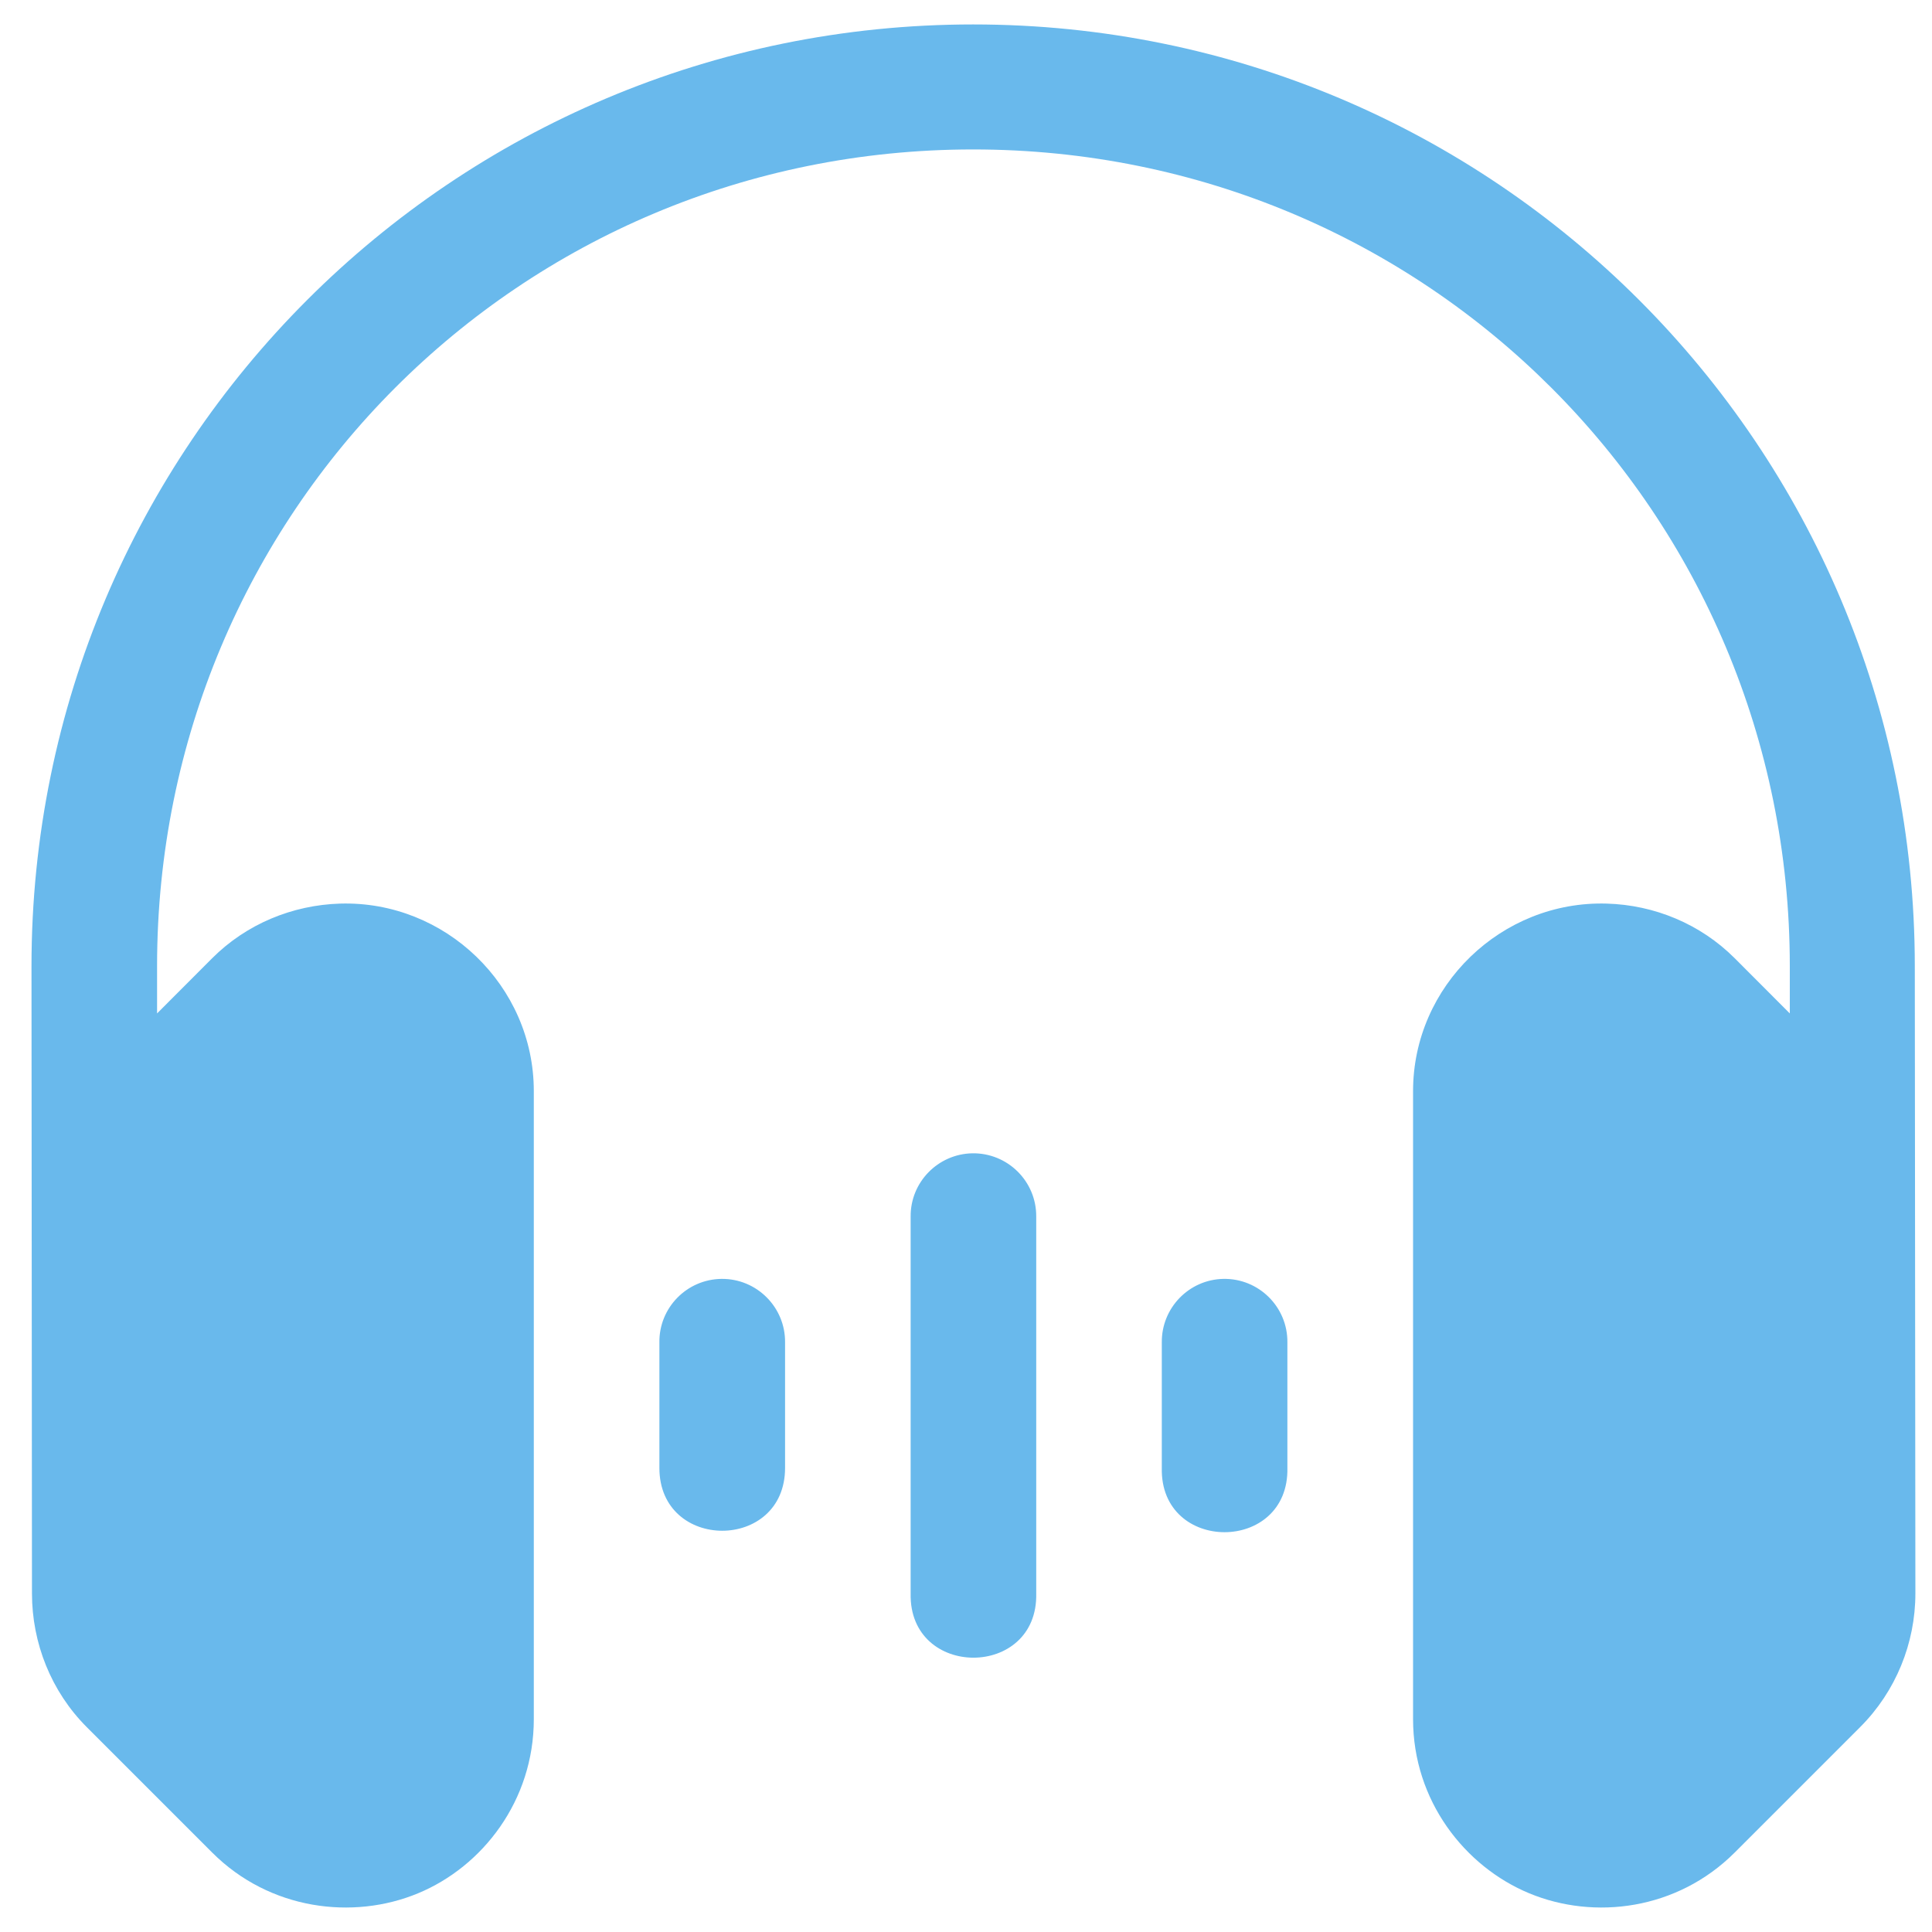 <?xml version="1.0" encoding="utf-8"?>
<!-- Generator: Adobe Illustrator 16.0.0, SVG Export Plug-In . SVG Version: 6.00 Build 0)  -->
<!DOCTYPE svg PUBLIC "-//W3C//DTD SVG 1.1//EN" "http://www.w3.org/Graphics/SVG/1.1/DTD/svg11.dtd">
<svg version="1.1"
	 id="Layer_1" xmlns:x="http://ns.adobe.com/Extensibility/1.0/" xmlns:i="http://ns.adobe.com/AdobeIllustrator/10.0/" xmlns:graph="http://ns.adobe.com/Graphs/1.0/" xmlns:inkscape="http://www.inkscape.org/namespaces/inkscape" xmlns:rdf="http://www.w3.org/1999/02/22-rdf-syntax-ns#" xmlns:cc="http://creativecommons.org/ns#" xmlns:dc="http://purl.org/dc/elements/1.1/" xmlns:sodipodi="http://sodipodi.sourceforge.net/DTD/sodipodi-0.dtd" xmlns:svg="http://www.w3.org/2000/svg"
	 xmlns="http://www.w3.org/2000/svg" xmlns:xlink="http://www.w3.org/1999/xlink" x="0px" y="0px" width="20px" height="20px"
	 viewBox="0 0 20 20" enable-background="new 0 0 20 20" xml:space="preserve">
<g transform="translate(0,-288.533)">
	<path fill="#69B9EC" d="M10.074,288.786c-5.389,0-9.748,4.358-9.748,9.748l0.005,6.494c0,0.515,0.199,1.015,0.566,1.383l1.3,1.3
		c0.595,0.595,1.458,0.7,2.129,0.422c0.671-0.277,1.2-0.962,1.2-1.803v-6.502c0-1.091-0.918-1.973-2.005-1.941
		c-0.495,0.015-0.971,0.212-1.324,0.565l-0.571,0.572v-0.49c0-4.692,3.756-8.454,8.448-8.454c4.691,0,8.454,3.762,8.454,8.454v0.49
		l-0.571-0.572c-0.353-0.353-0.829-0.551-1.324-0.565c-1.088-0.032-2.005,0.851-2.005,1.941v6.502c0,0.841,0.533,1.525,1.204,1.803
		c0.672,0.278,1.529,0.173,2.125-0.422l1.3-1.3c0.368-0.368,0.571-0.868,0.571-1.383l-0.006-6.494
		C19.821,293.145,15.463,288.786,10.074,288.786z M10.065,300.472c-0.356,0.007-0.642,0.3-0.638,0.656v3.9
		c-0.02,0.887,1.32,0.887,1.3,0v-3.9C10.73,300.762,10.431,300.466,10.065,300.472z M7.469,301.772
		c-0.359,0.004-0.648,0.299-0.643,0.658v1.299c0,0.867,1.301,0.867,1.301,0v-1.299C8.131,302.066,7.834,301.768,7.469,301.772z
		 M12.664,301.772c-0.356,0.007-0.641,0.301-0.637,0.658v1.299c-0.02,0.887,1.318,0.887,1.3,0v-1.299
		C13.331,302.063,13.031,301.765,12.664,301.772z"/>
</g>
</svg>
